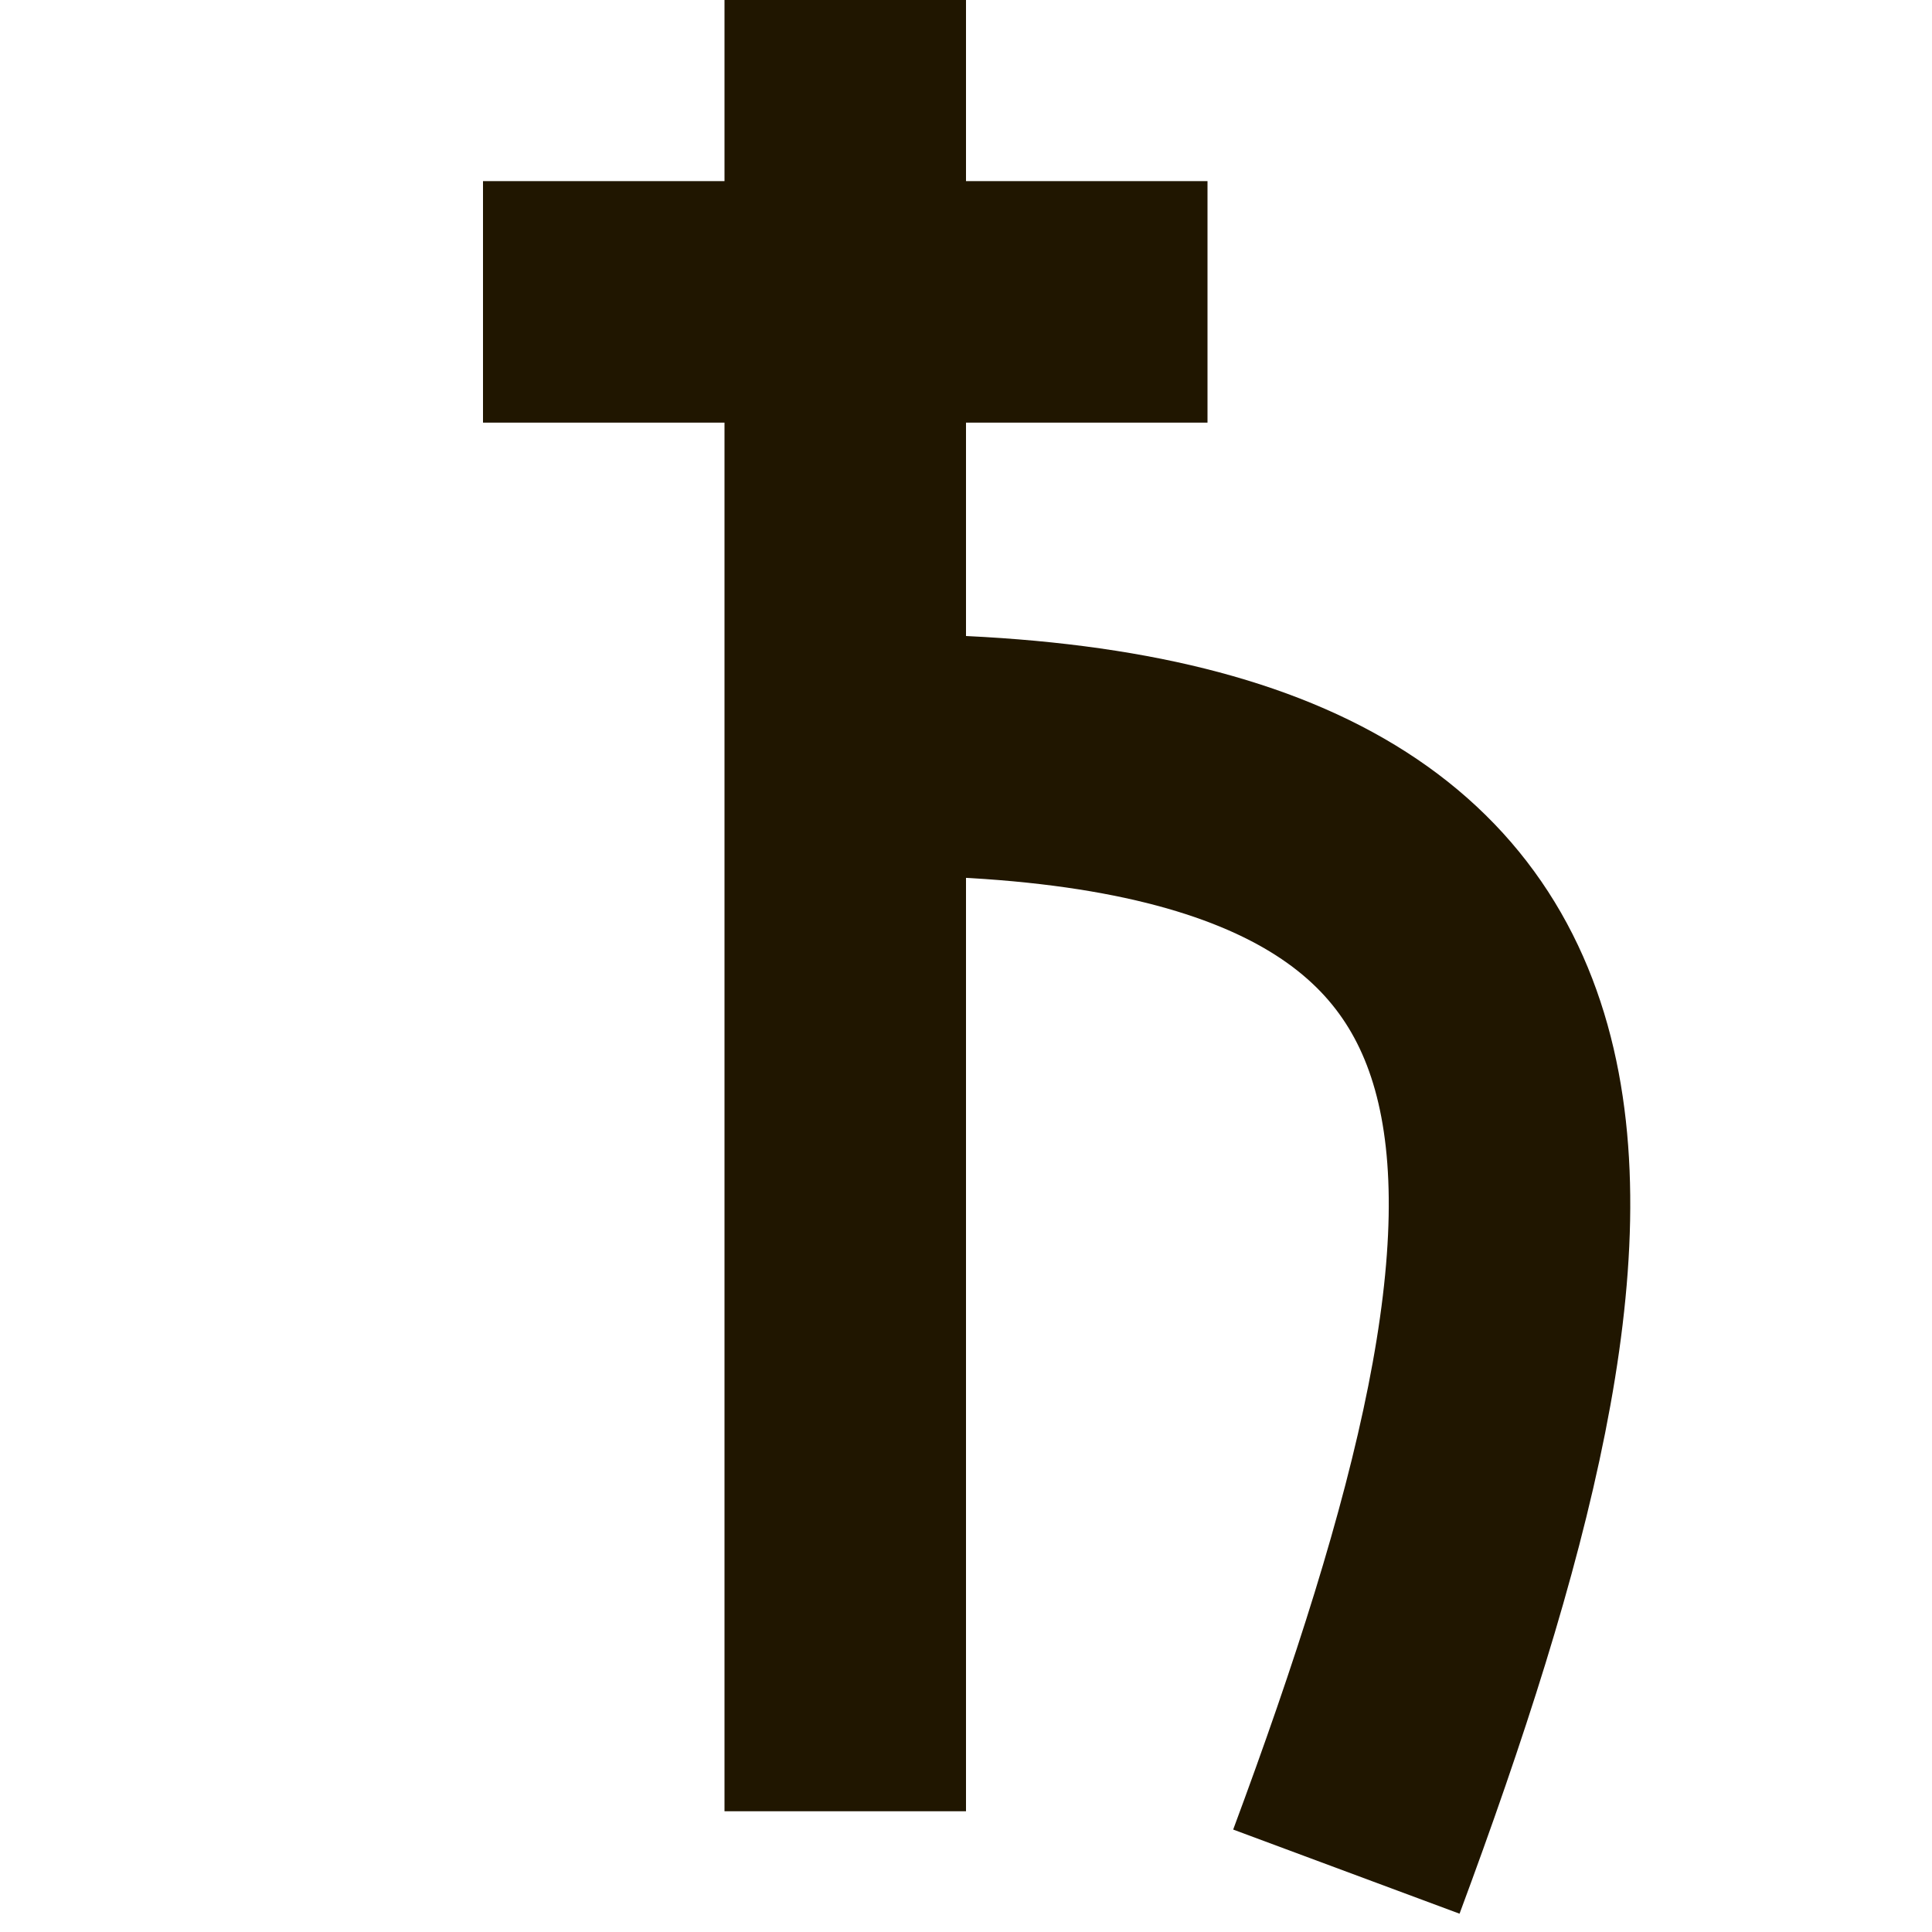 <?xml version="1.0" ?><svg id="Слой_1" style="enable-background:new 0 0 32 32;" version="1.1" viewBox="0 0 32 32" xml:space="preserve" xmlns="http://www.w3.org/2000/svg" xmlns:xlink="http://www.w3.org/1999/xlink"><style type="text/css">
	.st0{fill:none;stroke:#201600;stroke-width:4;stroke-miterlimit:10;}
</style><g><line class="st0" x1="14" x2="14" y1="0" y2="30"/><line class="st0" x1="20" x2="8" y1="5" y2="5"/><path class="st0" d="M14.5,12.5L14.5,12.5c12.6,0,12,7.2,7.8,18.5"/></g></svg>